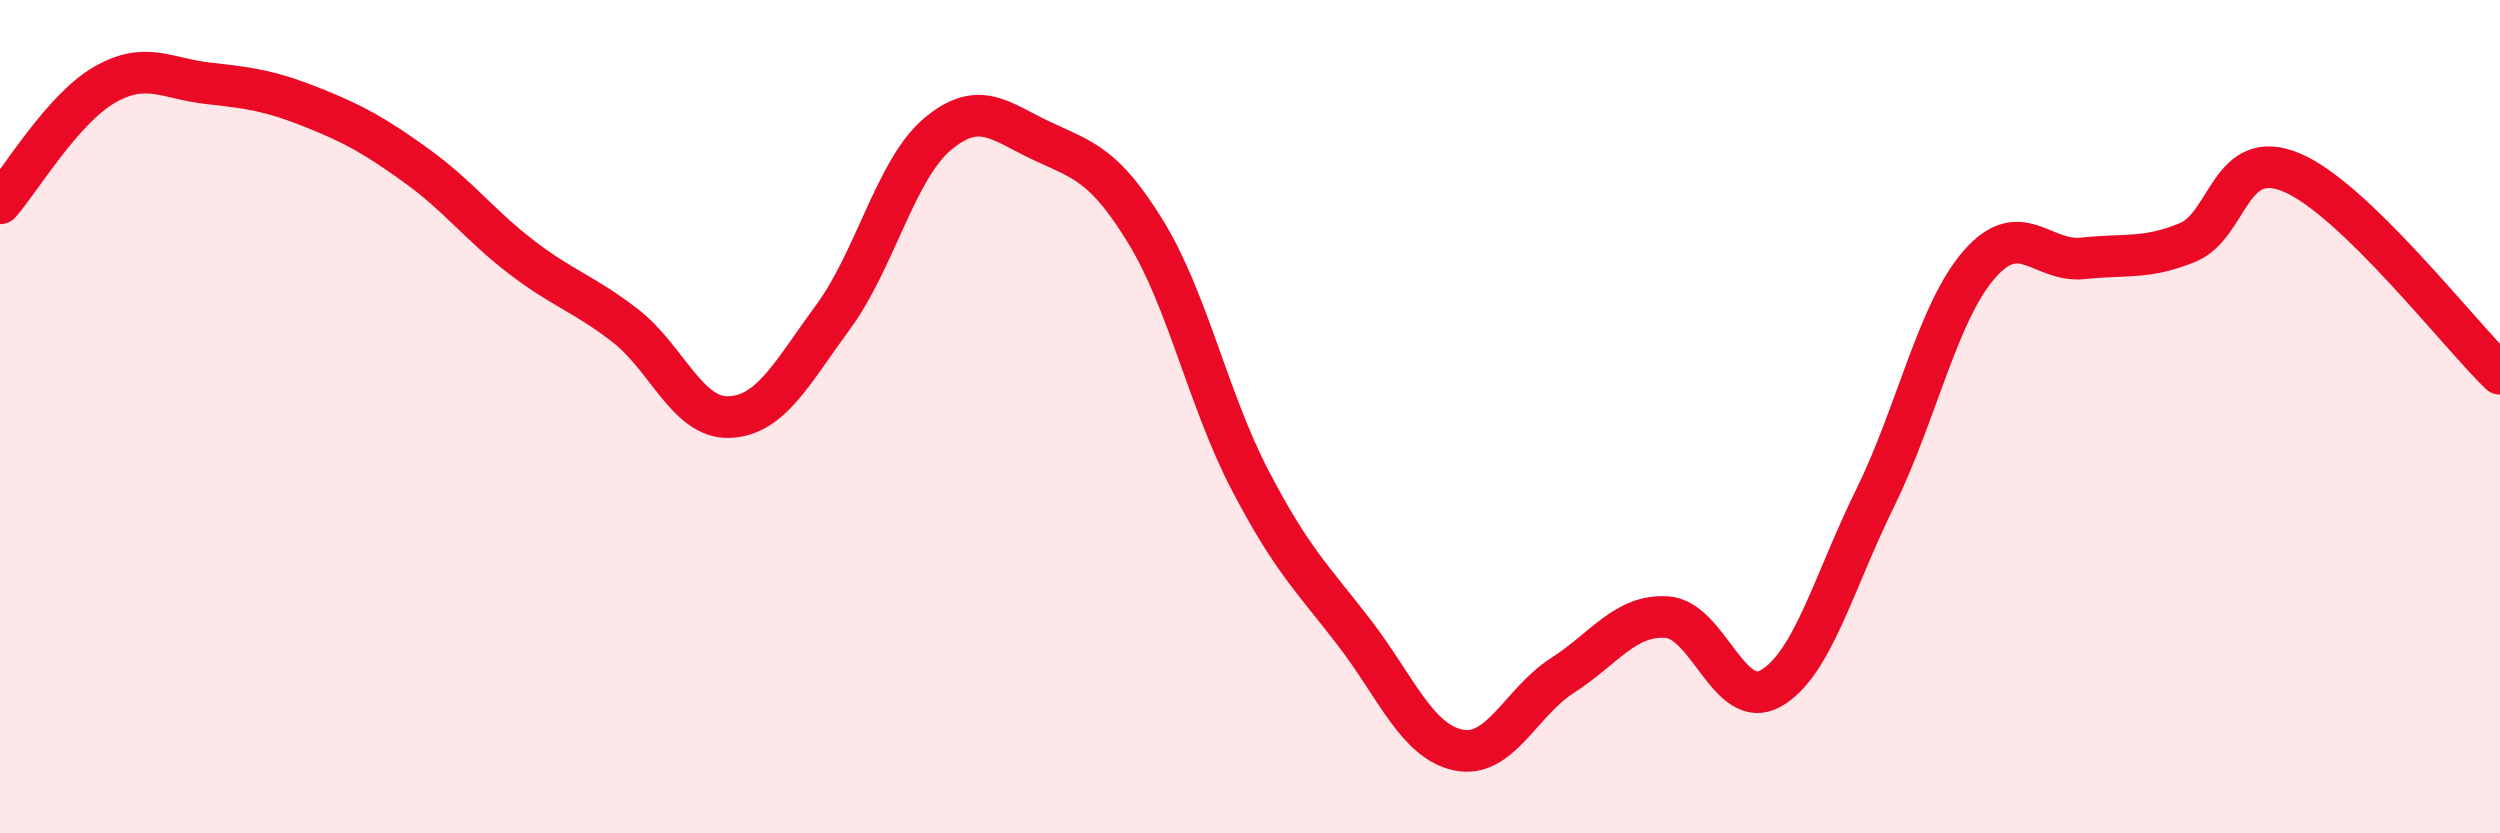 
    <svg width="60" height="20" viewBox="0 0 60 20" xmlns="http://www.w3.org/2000/svg">
      <path
        d="M 0,4.88 C 0.5,4.31 1.5,2.62 2.5,2.04 C 3.5,1.46 4,1.89 5,2 C 6,2.11 6.5,2.18 7.5,2.58 C 8.5,2.98 9,3.26 10,3.98 C 11,4.7 11.5,5.39 12.5,6.16 C 13.5,6.93 14,7.04 15,7.81 C 16,8.58 16.5,10.05 17.5,10.01 C 18.5,9.97 19,8.96 20,7.6 C 21,6.24 21.5,4.06 22.5,3.22 C 23.5,2.38 24,2.91 25,3.38 C 26,3.85 26.5,3.94 27.5,5.57 C 28.5,7.2 29,9.6 30,11.52 C 31,13.44 31.5,13.88 32.5,15.18 C 33.5,16.48 34,17.79 35,18 C 36,18.21 36.5,16.85 37.5,16.21 C 38.5,15.57 39,14.75 40,14.81 C 41,14.87 41.5,17.09 42.5,16.52 C 43.5,15.95 44,13.99 45,11.96 C 46,9.93 46.5,7.5 47.5,6.35 C 48.5,5.2 49,6.31 50,6.2 C 51,6.09 51.5,6.23 52.5,5.82 C 53.5,5.41 53.5,3.51 55,4.14 C 56.5,4.77 59,8 60,8.97L60 20L0 20Z"
        fill="#EB0A25"
        opacity="0.1"
        stroke-linecap="round"
        stroke-linejoin="round"
      />
      <path
        d="M 0,4.88 C 0.5,4.31 1.5,2.62 2.5,2.04 C 3.5,1.46 4,1.89 5,2 C 6,2.11 6.5,2.18 7.5,2.58 C 8.5,2.98 9,3.26 10,3.98 C 11,4.7 11.5,5.39 12.5,6.16 C 13.5,6.93 14,7.04 15,7.81 C 16,8.58 16.5,10.05 17.5,10.01 C 18.5,9.97 19,8.96 20,7.6 C 21,6.24 21.5,4.06 22.5,3.22 C 23.5,2.38 24,2.91 25,3.38 C 26,3.85 26.5,3.94 27.5,5.57 C 28.5,7.2 29,9.6 30,11.52 C 31,13.44 31.5,13.88 32.5,15.18 C 33.5,16.48 34,17.79 35,18 C 36,18.21 36.5,16.85 37.5,16.21 C 38.5,15.57 39,14.75 40,14.81 C 41,14.87 41.5,17.09 42.5,16.52 C 43.5,15.95 44,13.99 45,11.96 C 46,9.93 46.5,7.5 47.5,6.35 C 48.5,5.2 49,6.31 50,6.2 C 51,6.09 51.5,6.23 52.5,5.82 C 53.5,5.41 53.5,3.51 55,4.14 C 56.5,4.77 59,8 60,8.97"
        stroke="#EB0A25"
        stroke-width="1"
        fill="none"
        stroke-linecap="round"
        stroke-linejoin="round"
      />
    </svg>
  